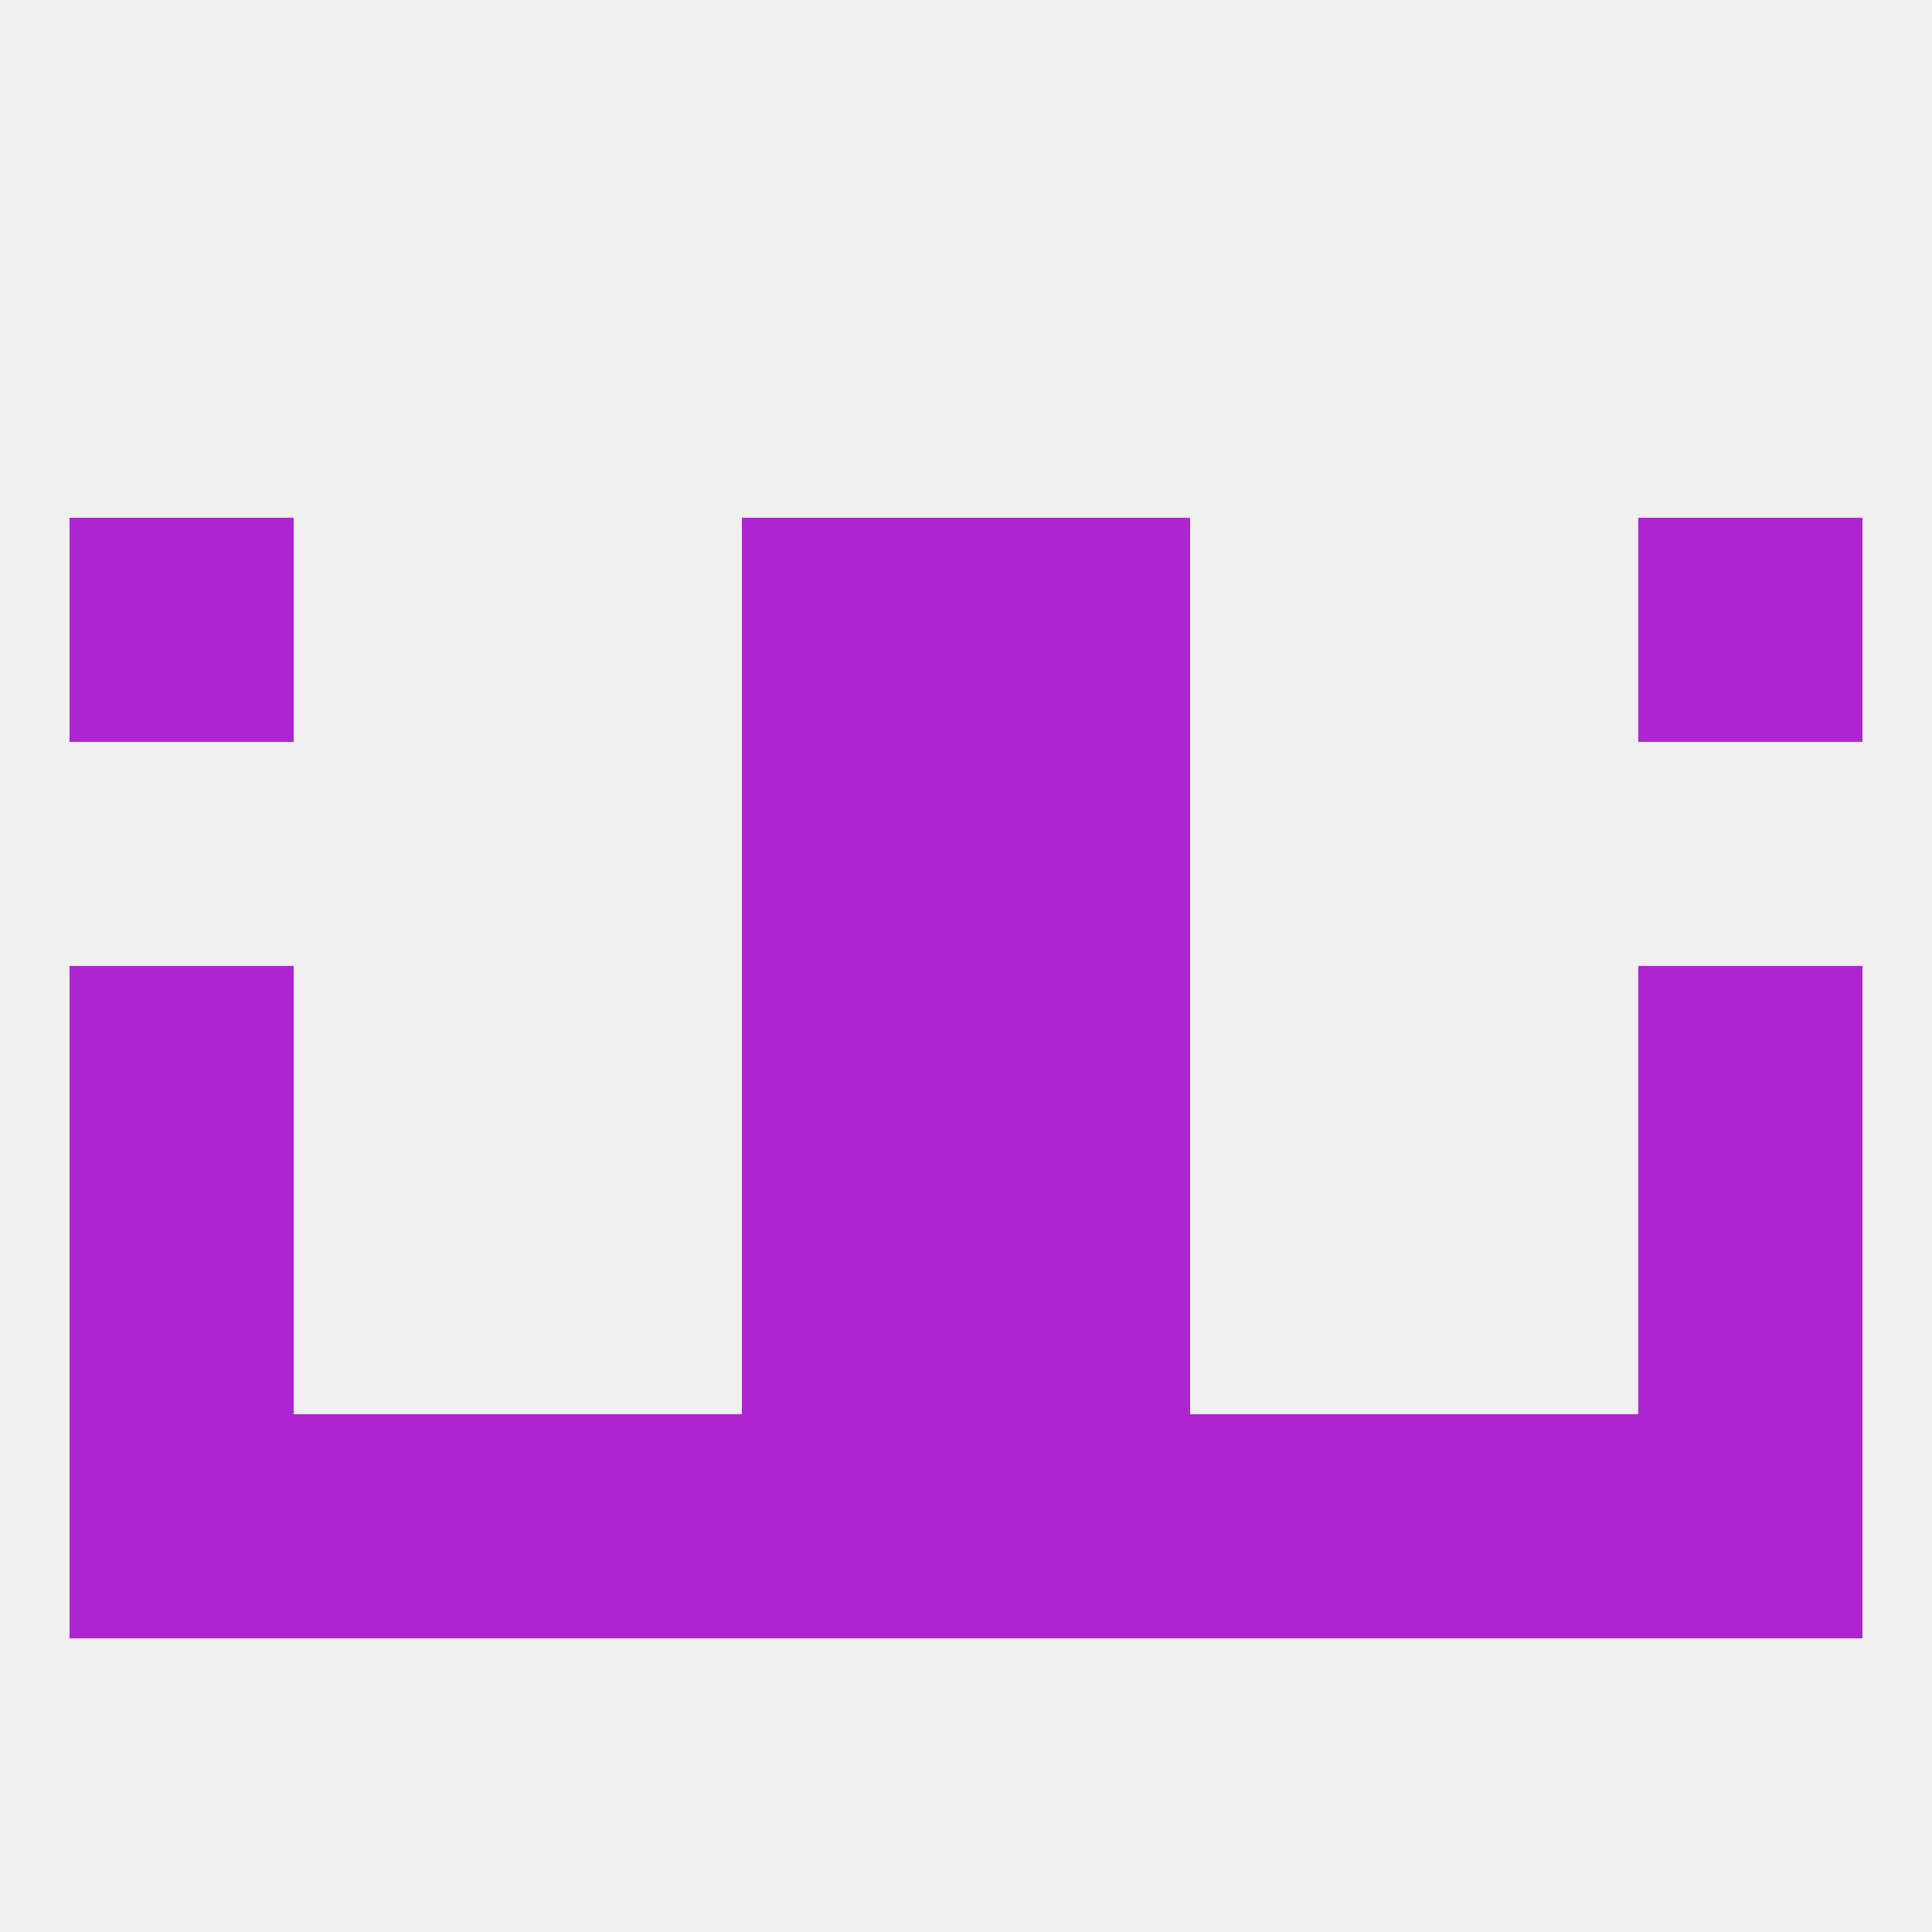 
<!--   <?xml version="1.0"?> -->
<svg version="1.1" baseprofile="full" xmlns="http://www.w3.org/2000/svg" xmlns:xlink="http://www.w3.org/1999/xlink" xmlns:ev="http://www.w3.org/2001/xml-events" width="250" height="250" viewBox="0 0 250 250" >
	<rect width="100%" height="100%" fill="rgba(240,240,240,255)"/>

	<rect x="96" y="154" width="29" height="29" fill="rgba(173,36,208,255)"/>
	<rect x="125" y="154" width="29" height="29" fill="rgba(173,36,208,255)"/>
	<rect x="9" y="154" width="29" height="29" fill="rgba(173,36,208,255)"/>
	<rect x="212" y="154" width="29" height="29" fill="rgba(173,36,208,255)"/>
	<rect x="212" y="125" width="29" height="29" fill="rgba(173,36,208,255)"/>
	<rect x="96" y="125" width="29" height="29" fill="rgba(173,36,208,255)"/>
	<rect x="125" y="125" width="29" height="29" fill="rgba(173,36,208,255)"/>
	<rect x="9" y="125" width="29" height="29" fill="rgba(173,36,208,255)"/>
	<rect x="212" y="183" width="29" height="29" fill="rgba(173,36,208,255)"/>
	<rect x="67" y="183" width="29" height="29" fill="rgba(173,36,208,255)"/>
	<rect x="154" y="183" width="29" height="29" fill="rgba(173,36,208,255)"/>
	<rect x="96" y="183" width="29" height="29" fill="rgba(173,36,208,255)"/>
	<rect x="125" y="183" width="29" height="29" fill="rgba(173,36,208,255)"/>
	<rect x="38" y="183" width="29" height="29" fill="rgba(173,36,208,255)"/>
	<rect x="183" y="183" width="29" height="29" fill="rgba(173,36,208,255)"/>
	<rect x="9" y="183" width="29" height="29" fill="rgba(173,36,208,255)"/>
	<rect x="125" y="96" width="29" height="29" fill="rgba(173,36,208,255)"/>
	<rect x="96" y="96" width="29" height="29" fill="rgba(173,36,208,255)"/>
	<rect x="96" y="67" width="29" height="29" fill="rgba(173,36,208,255)"/>
	<rect x="125" y="67" width="29" height="29" fill="rgba(173,36,208,255)"/>
	<rect x="9" y="67" width="29" height="29" fill="rgba(173,36,208,255)"/>
	<rect x="212" y="67" width="29" height="29" fill="rgba(173,36,208,255)"/>
</svg>
